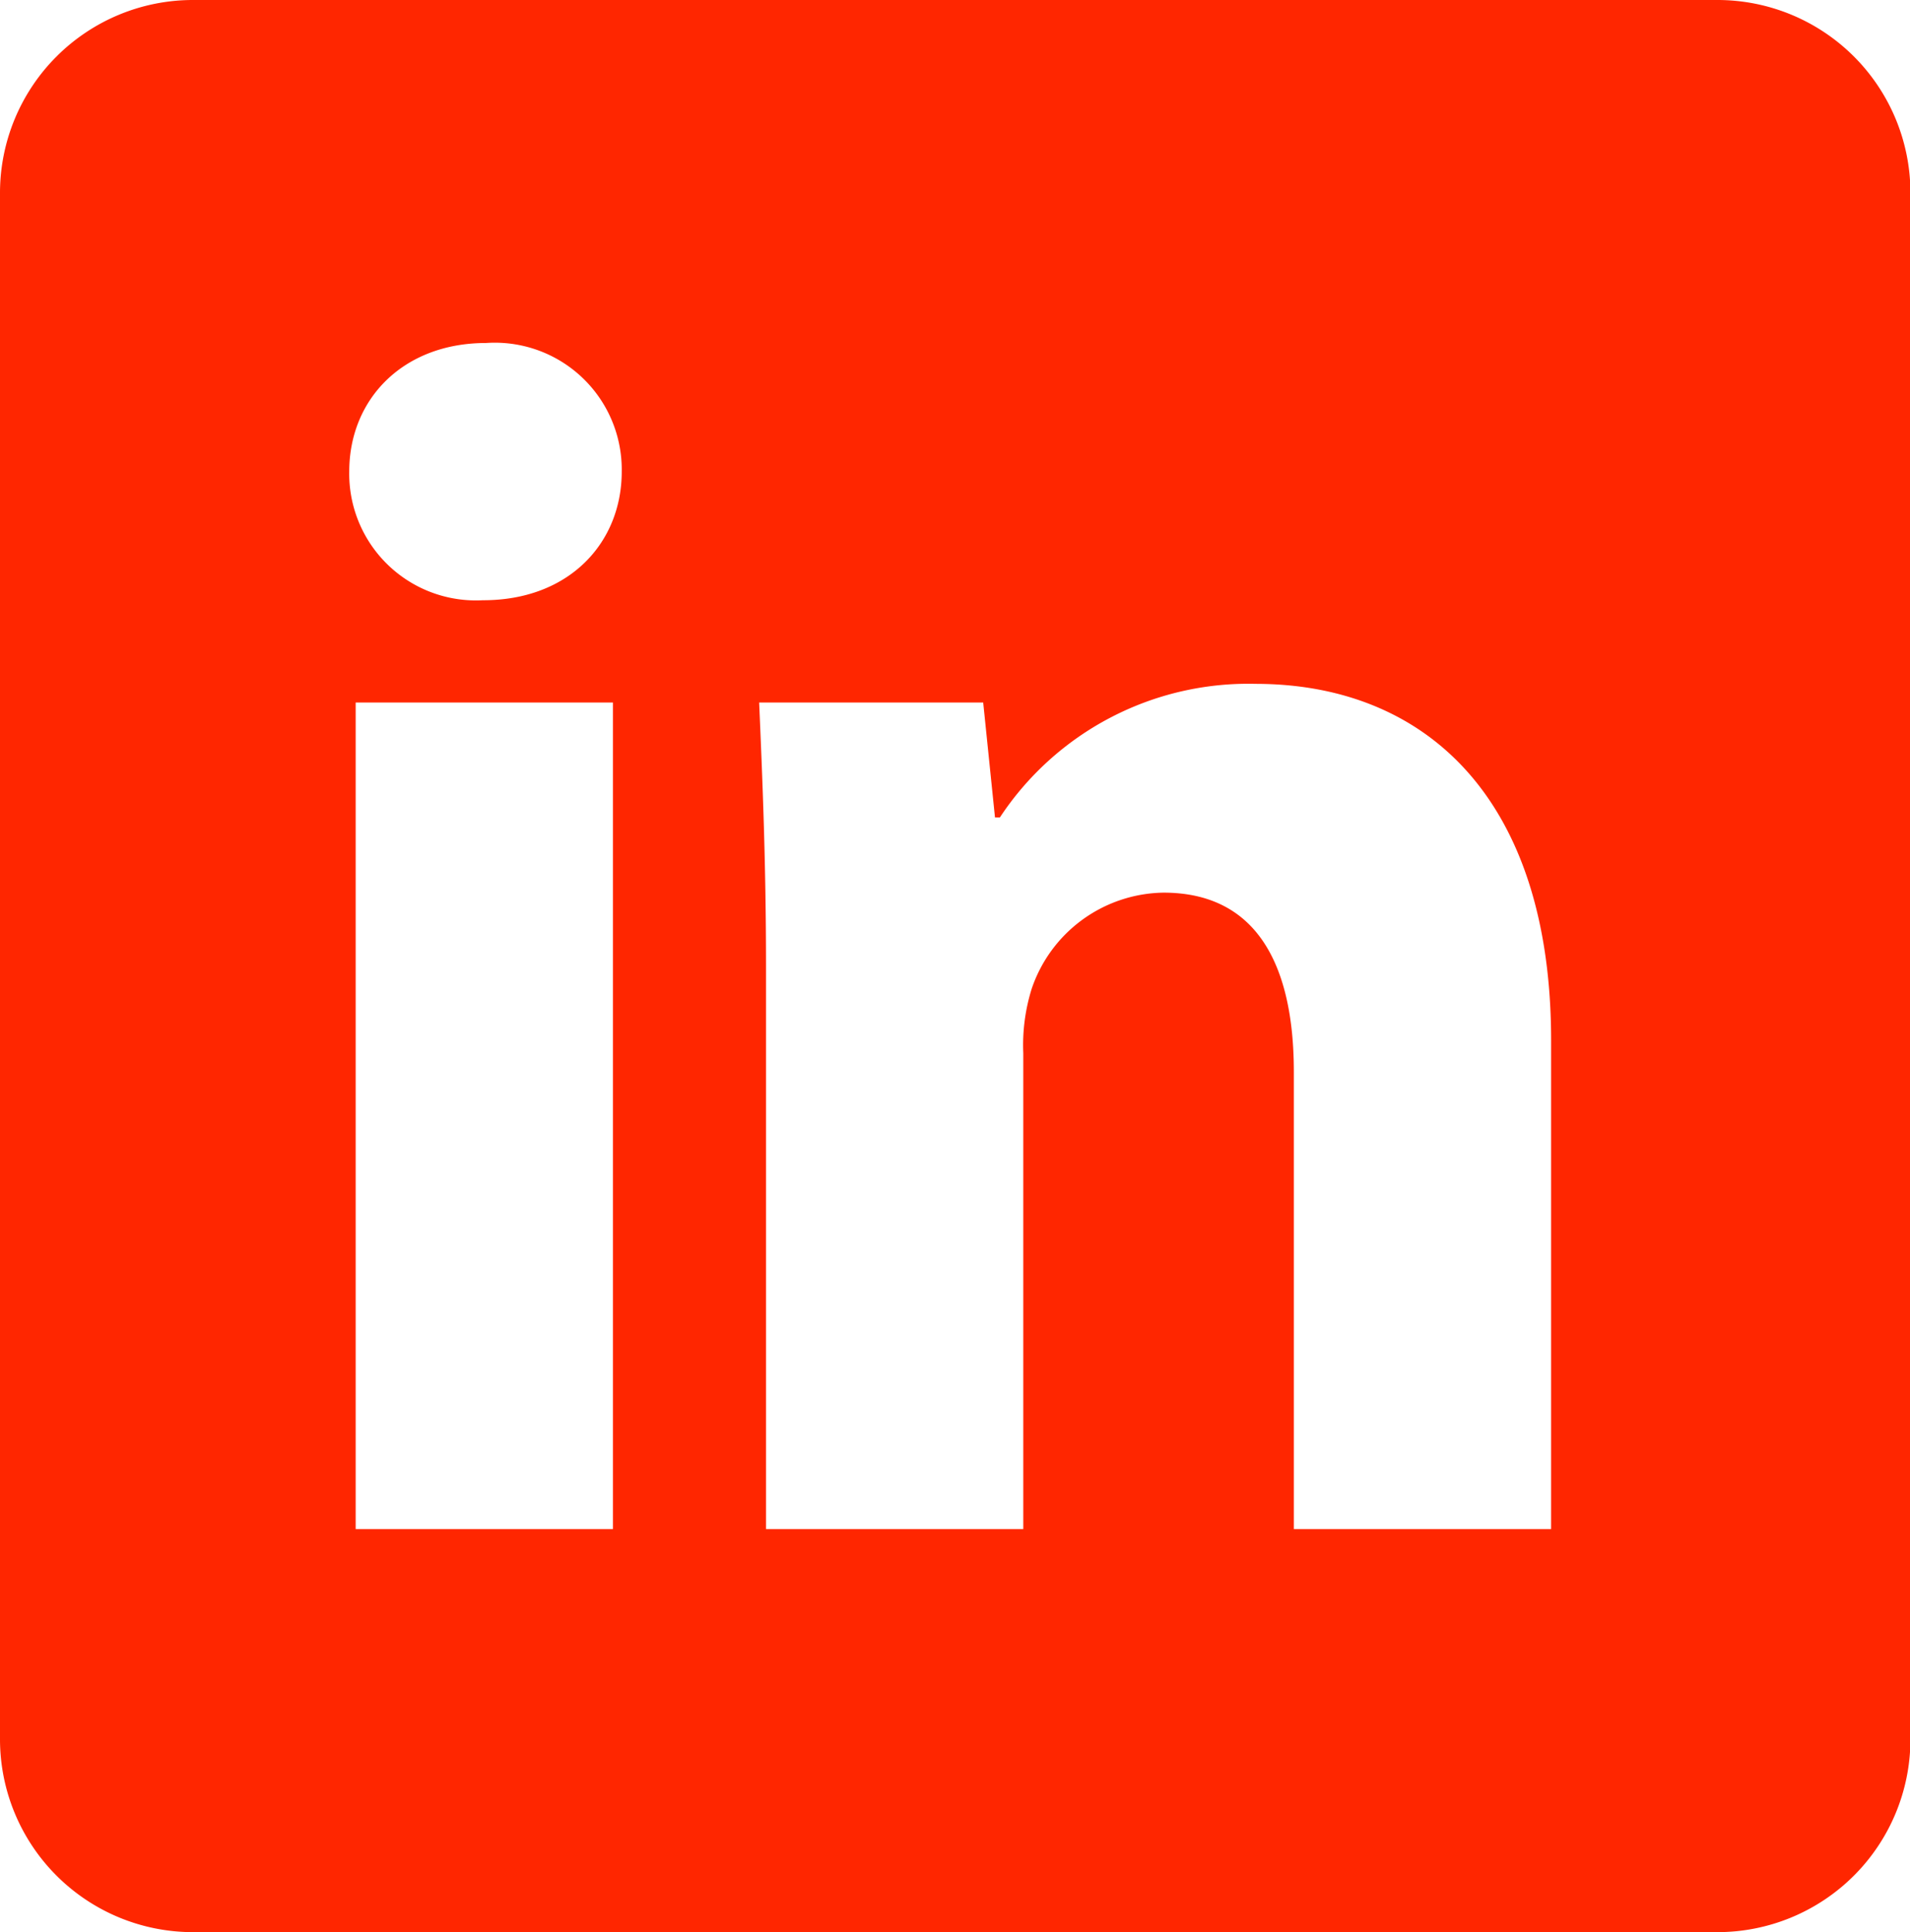 <?xml version="1.0" encoding="UTF-8"?> <svg xmlns="http://www.w3.org/2000/svg" viewBox="0 0 89.09 90.14"><defs><style>.cls-1{fill:#ff2600;}</style></defs><g id="Capa_2" data-name="Capa 2"><g id="Layer_1" data-name="Layer 1"><path class="cls-1" d="M80.11,0H9A9,9,0,0,0,0,9V81.13a9,9,0,0,0,9,9H80.11a9,9,0,0,0,9-9V9a9,9,0,0,0-9-9M28.59,71.33h-12V32.77h12ZM22.52,28a5.91,5.91,0,0,1-6.23-6c0-3.39,2.52-6,6.38-6A5.92,5.92,0,0,1,29,22c0,3.31-2.44,6-6.46,6M72.35,71.33h-12V50c0-5-1.74-8.36-6.08-8.36a6.59,6.59,0,0,0-6.15,4.49,8.81,8.81,0,0,0-.39,3V71.33h-12V45.07c0-4.81-.17-8.83-.32-12.3H45.86l.55,5.36h.23A13.88,13.88,0,0,1,58.56,31.9c7.88,0,13.79,5.28,13.79,16.64Z"></path></g></g></svg> 